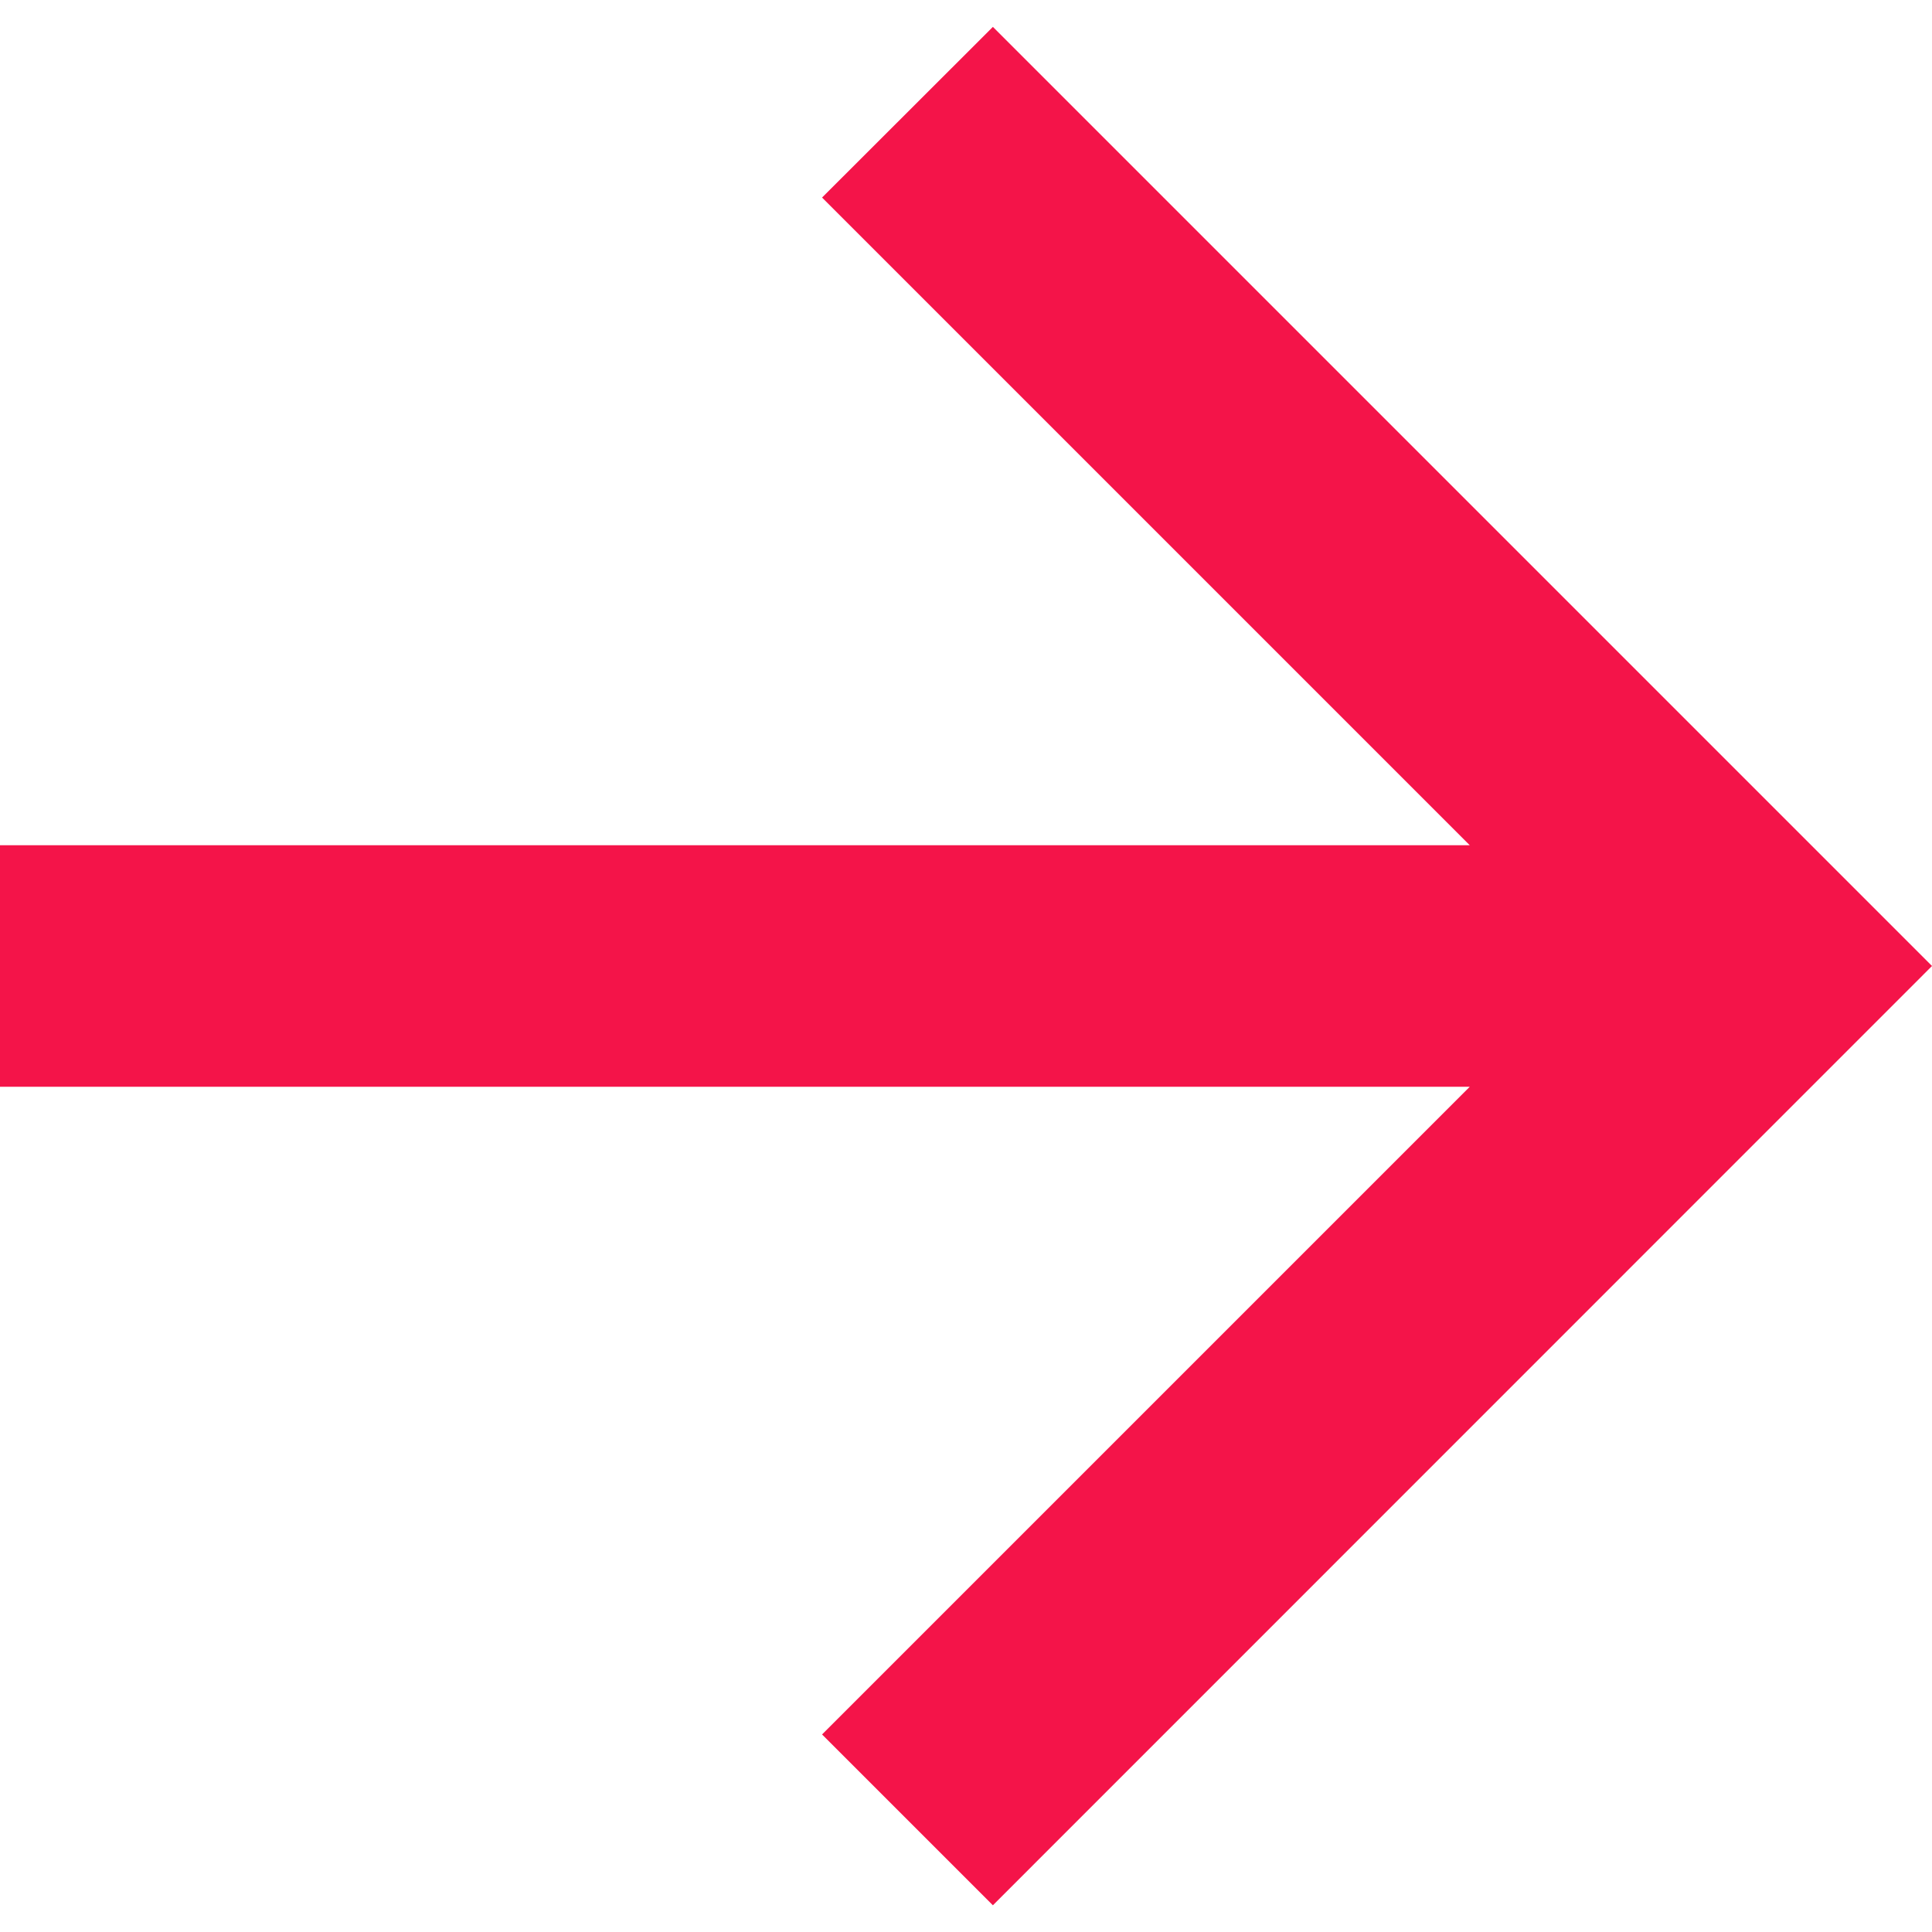 <svg width="12" height="12" viewBox="0 0 12 12" fill="none" xmlns="http://www.w3.org/2000/svg">
    <path d="M9.129 5.25L5.106 1.227L6.167 0.167L12 6L6.167 11.834L5.106 10.773L9.129 6.75H0V5.25H9.129Z" fill="#F41449"/>
</svg>
